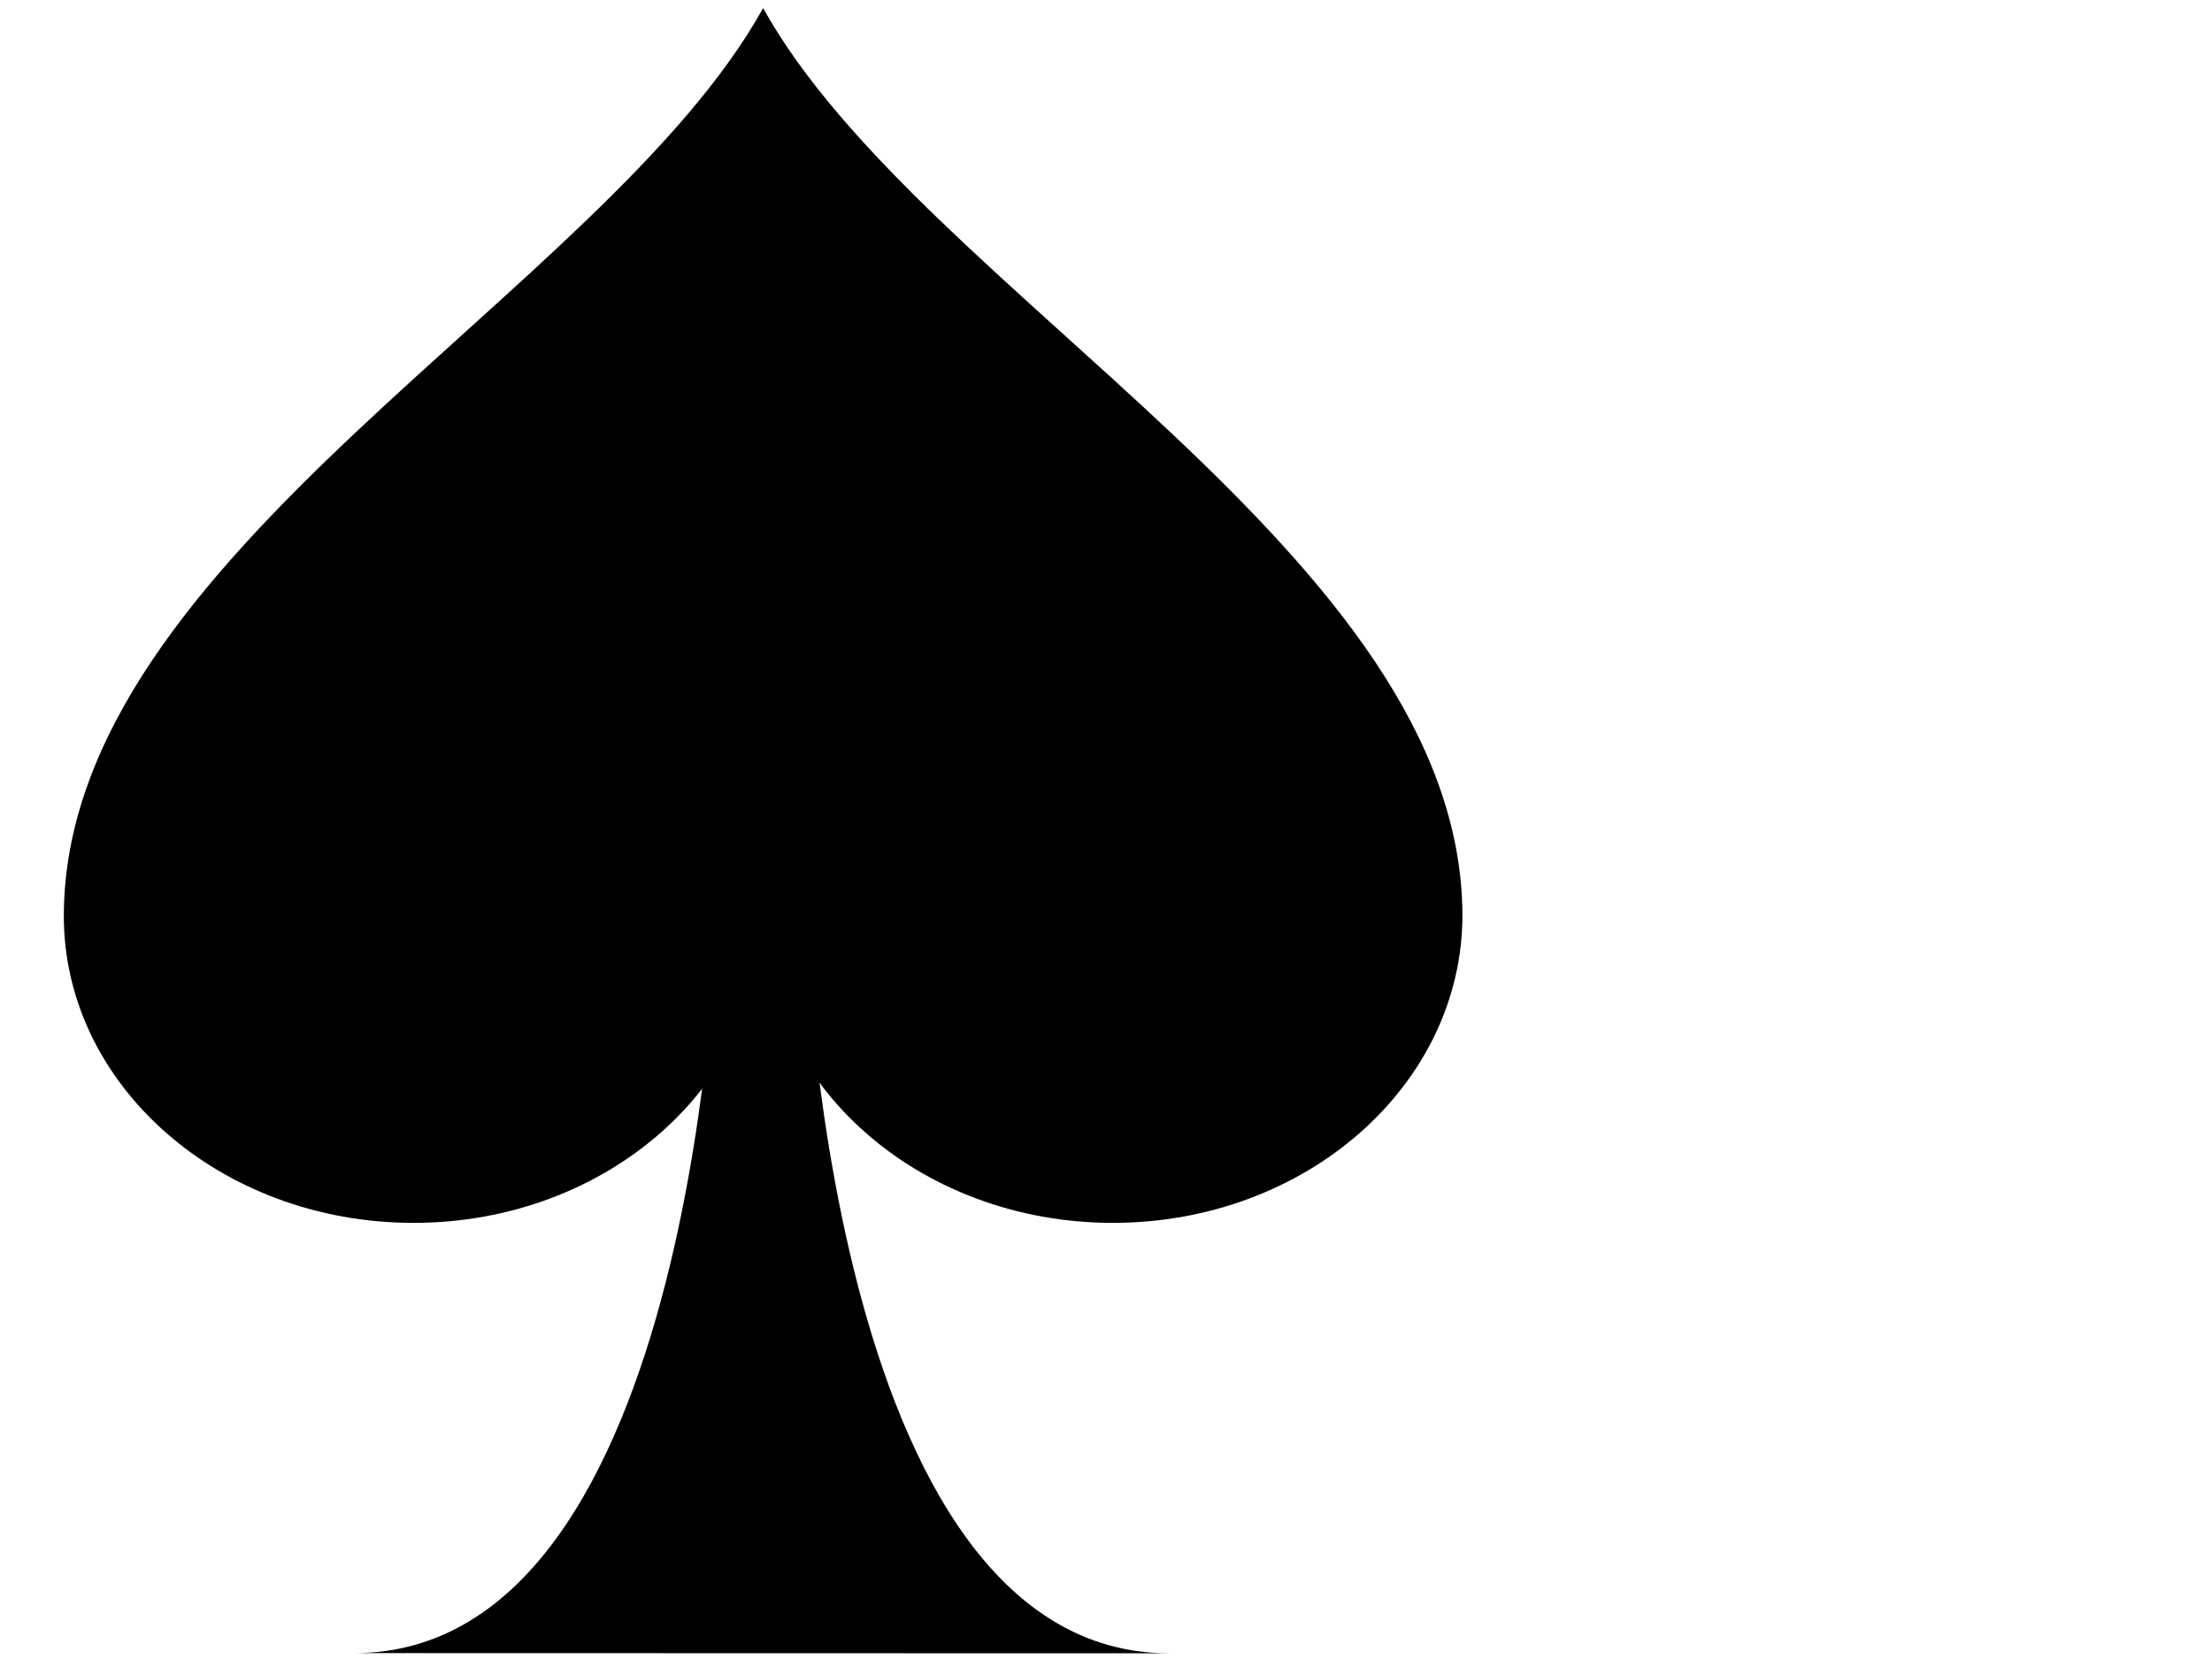 <?xml version="1.0"?><svg width="1600" height="1200" xmlns="http://www.w3.org/2000/svg">
 <title>black spade</title>

 <g>
  <title>Layer 1</title>
  <g id="svg_1">
   <g id="g2005" transform="matrix(35.985, 0, 0, 35.985, -2550.64, -3750.97)">
    <path d="m94.389,137.47c-3.479,0.003 -5.31,-3.707 -6.27,-7.416c-0.961,-3.712 -1.052,-7.424 -1.052,-7.424l-1.775,-0.018c0,0 -0.333,14.848 -7.291,14.854l16.387,0.004l0,0z" id="path2007" stroke="#88a3ce" fill="#000000" stroke-width="0"/>
   </g>
   <path d="m1057.821,661.767c-1.09,-260.613 -391.271,-449.641 -505.834,-655.89c-114.527,206.248 -504.709,395.277 -505.815,655.89c-0.51,123.067 113.245,222.765 252.934,222.765c139.654,0 252.881,-99.698 252.881,-222.765c0,123.067 113.263,222.765 252.952,222.765c139.689,0 252.882,-99.698 252.882,-222.765l0,0z" id="path2009" stroke="#88a3ce" fill="#000000" stroke-width="0"/>
  </g>
 </g>
</svg>
